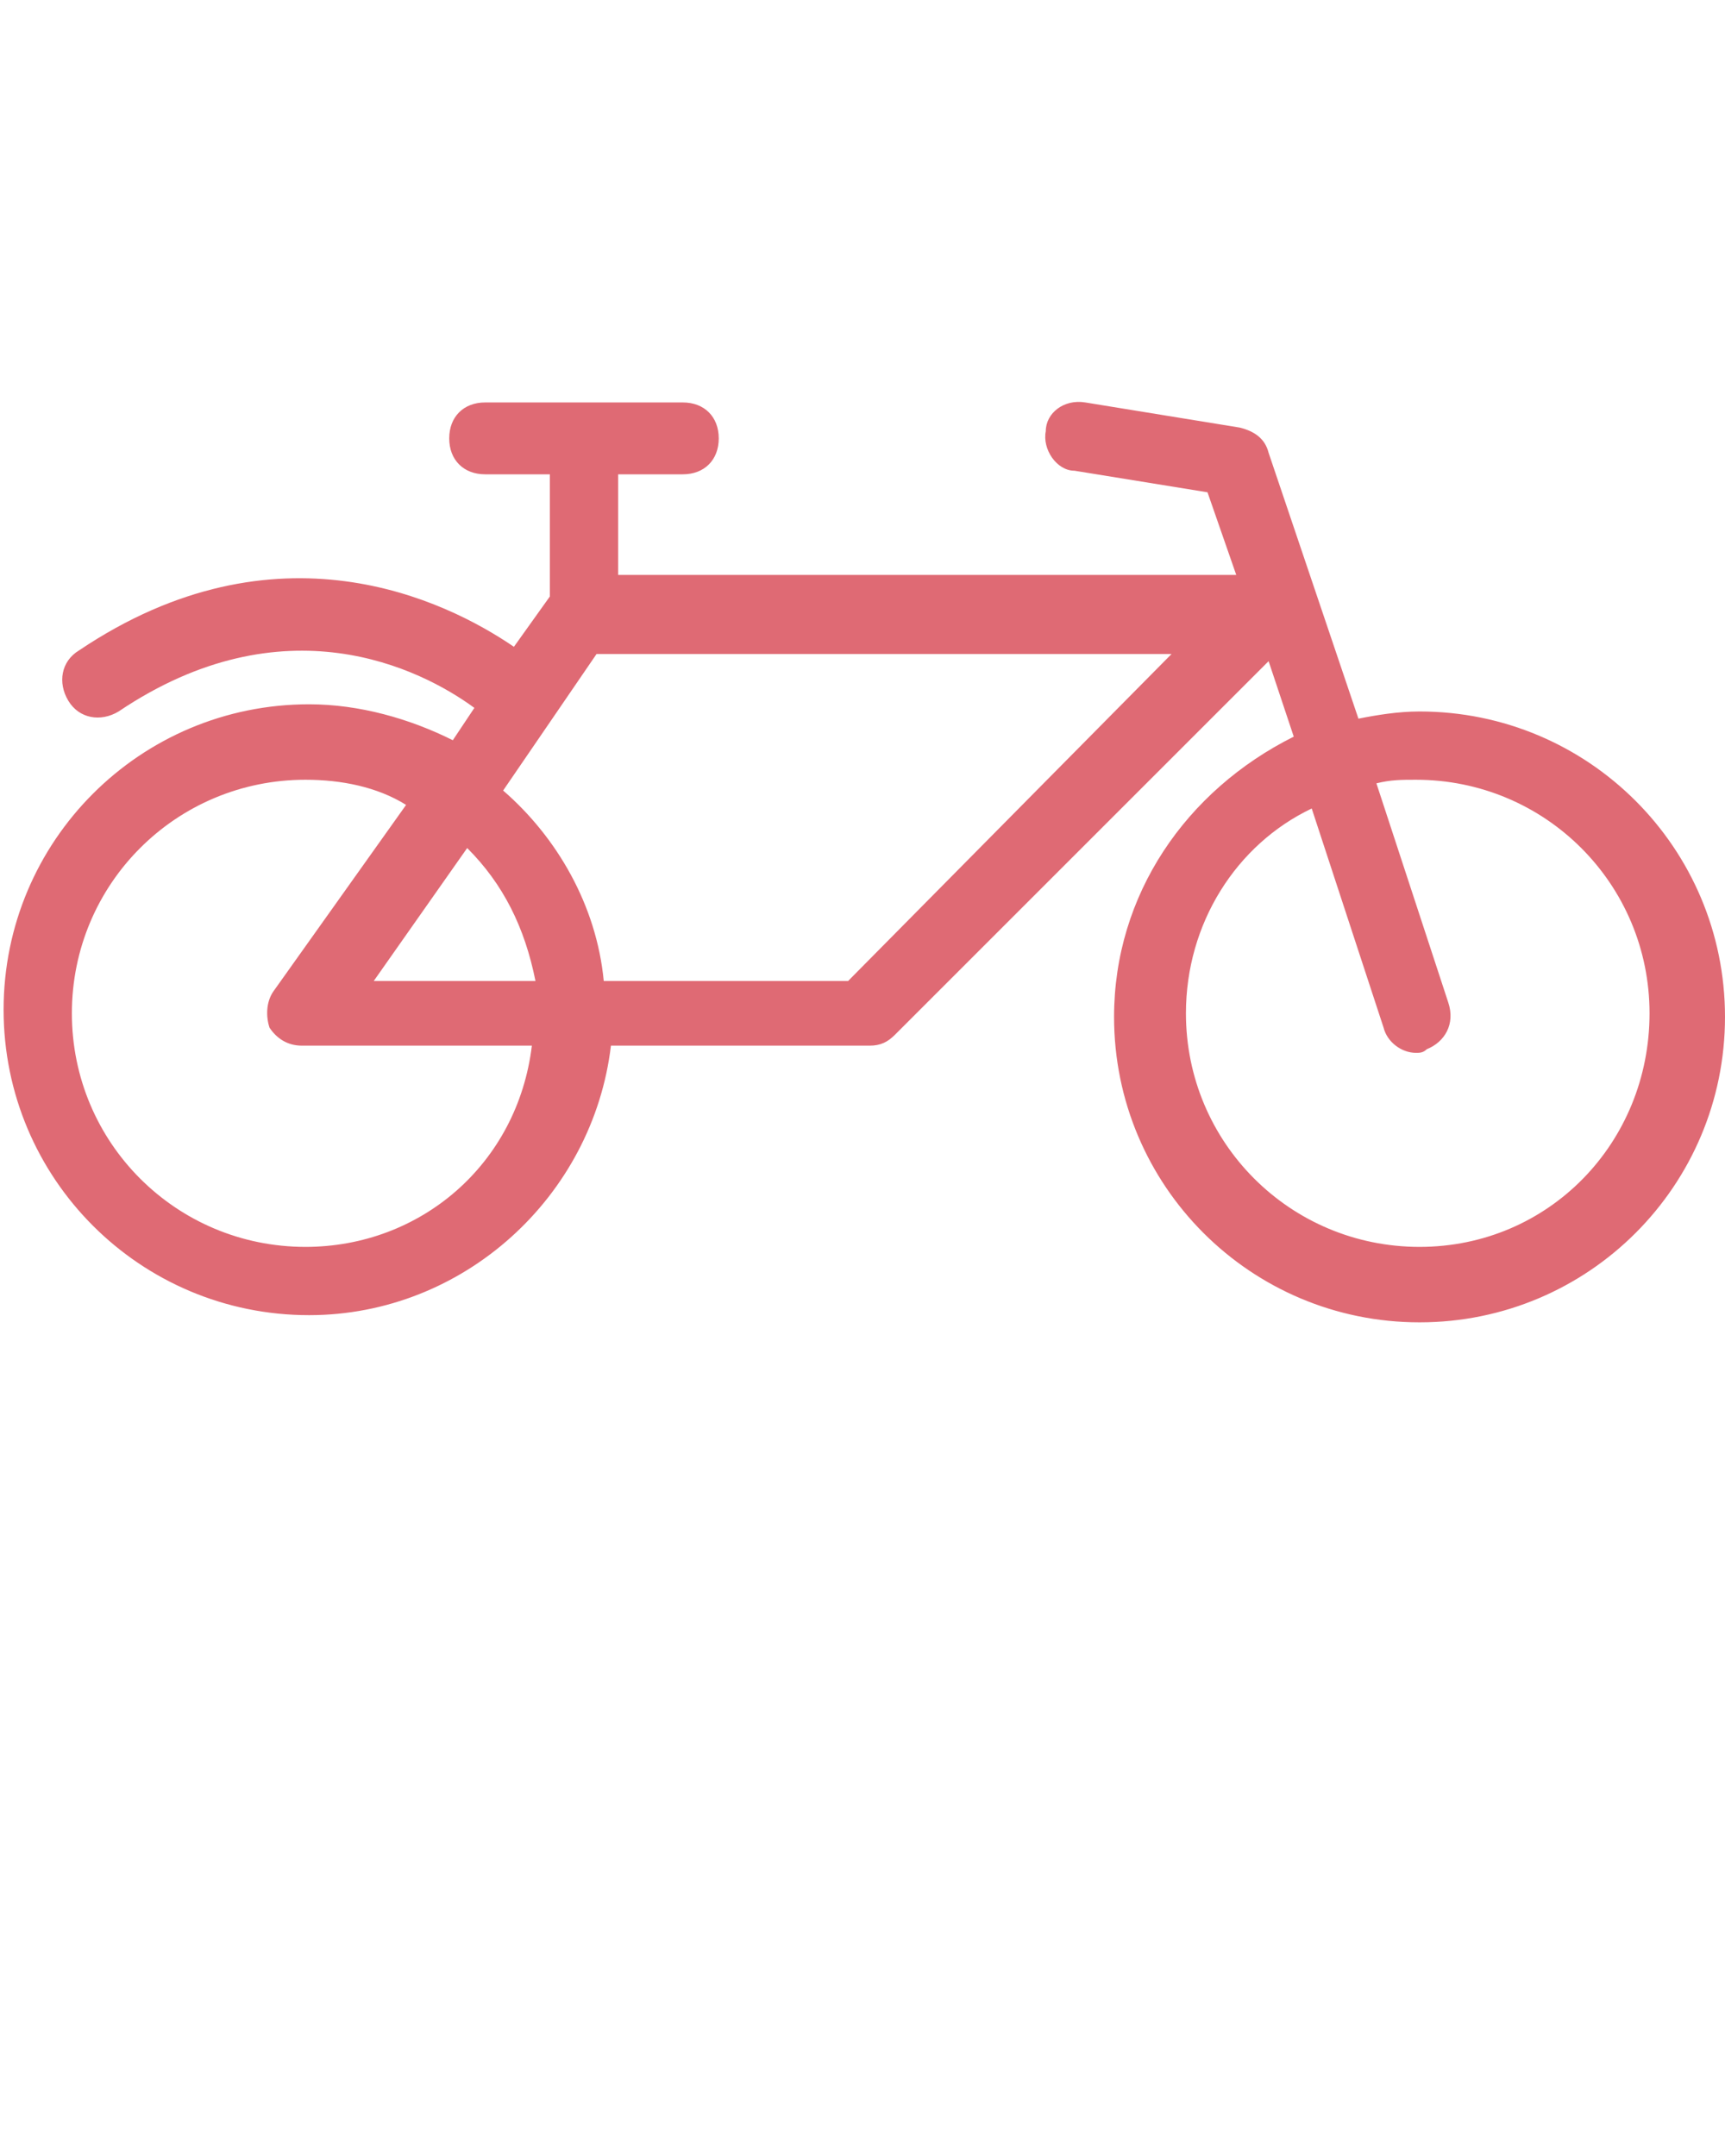 <svg xmlns="http://www.w3.org/2000/svg"
  xmlns:xlink="http://www.w3.org/1999/xlink" version="1.1" x="0px" y="0px" viewBox="0 0 48 60" enable-background="new 0 0 48 48" xml:space="preserve">
  <g fill="#df6a74">
    <path d="M39.5,19.8c-0.6,0-1.2,0.1-1.7,0.2l-2.5-7.4c-0.1-0.4-0.4-0.6-0.8-0.7l-4.3-0.7c-0.6-0.1-1.1,0.3-1.1,0.8   c-0.1,0.5,0.3,1.1,0.8,1.1l3.7,0.6l0.8,2.3H17.2v-2.8H19c0.6,0,1-0.4,1-1c0-0.6-0.4-1-1-1h-5.5c-0.6,0-1,0.4-1,1c0,0.6,0.4,1,1,1   h1.8v3.4l-1,1.4c-1.9-1.3-6.6-3.6-12.1,0.1c-0.5,0.3-0.6,0.9-0.3,1.4c0.3,0.5,0.9,0.6,1.4,0.3c4.6-3.1,8.4-1.2,9.9-0.1l-0.6,0.9   c-1.2-0.6-2.6-1-4-1c-4.7,0-8.5,3.8-8.5,8.5c0,4.7,3.8,8.5,8.5,8.5c4.3,0,7.9-3.3,8.4-7.5h7.2c0.3,0,0.5-0.1,0.7-0.3l10.4-10.4   l0.7,2.1C33,22,31,24.9,31,28.3c0,4.7,3.8,8.5,8.5,8.5c4.7,0,8.5-3.8,8.5-8.5C48,23.6,44.2,19.8,39.5,19.8z M8.5,34.7   c-3.6,0-6.5-2.9-6.5-6.5s2.9-6.5,6.5-6.5c1,0,2,0.2,2.8,0.7l-3.7,5.2c-0.2,0.3-0.2,0.7-0.1,1c0.2,0.3,0.5,0.5,0.9,0.5h6.4   C14.4,32.4,11.7,34.7,8.5,34.7z M14.9,27.3h-4.5l2.6-3.7C14,24.6,14.6,25.8,14.9,27.3z M23.6,27.3h-6.8c-0.2-2.1-1.3-4-2.8-5.3   l2.6-3.8h16L23.6,27.3z M39.5,34.7c-3.6,0-6.5-2.9-6.5-6.5c0-2.5,1.4-4.7,3.5-5.7l2,6.1c0.1,0.4,0.5,0.7,0.9,0.7   c0.1,0,0.2,0,0.3-0.1c0.5-0.2,0.8-0.7,0.6-1.3l-2-6.1c0.4-0.1,0.7-0.1,1.1-0.1c3.6,0,6.5,2.9,6.5,6.5S43.1,34.7,39.5,34.7z"/>
  </g>
</svg>
